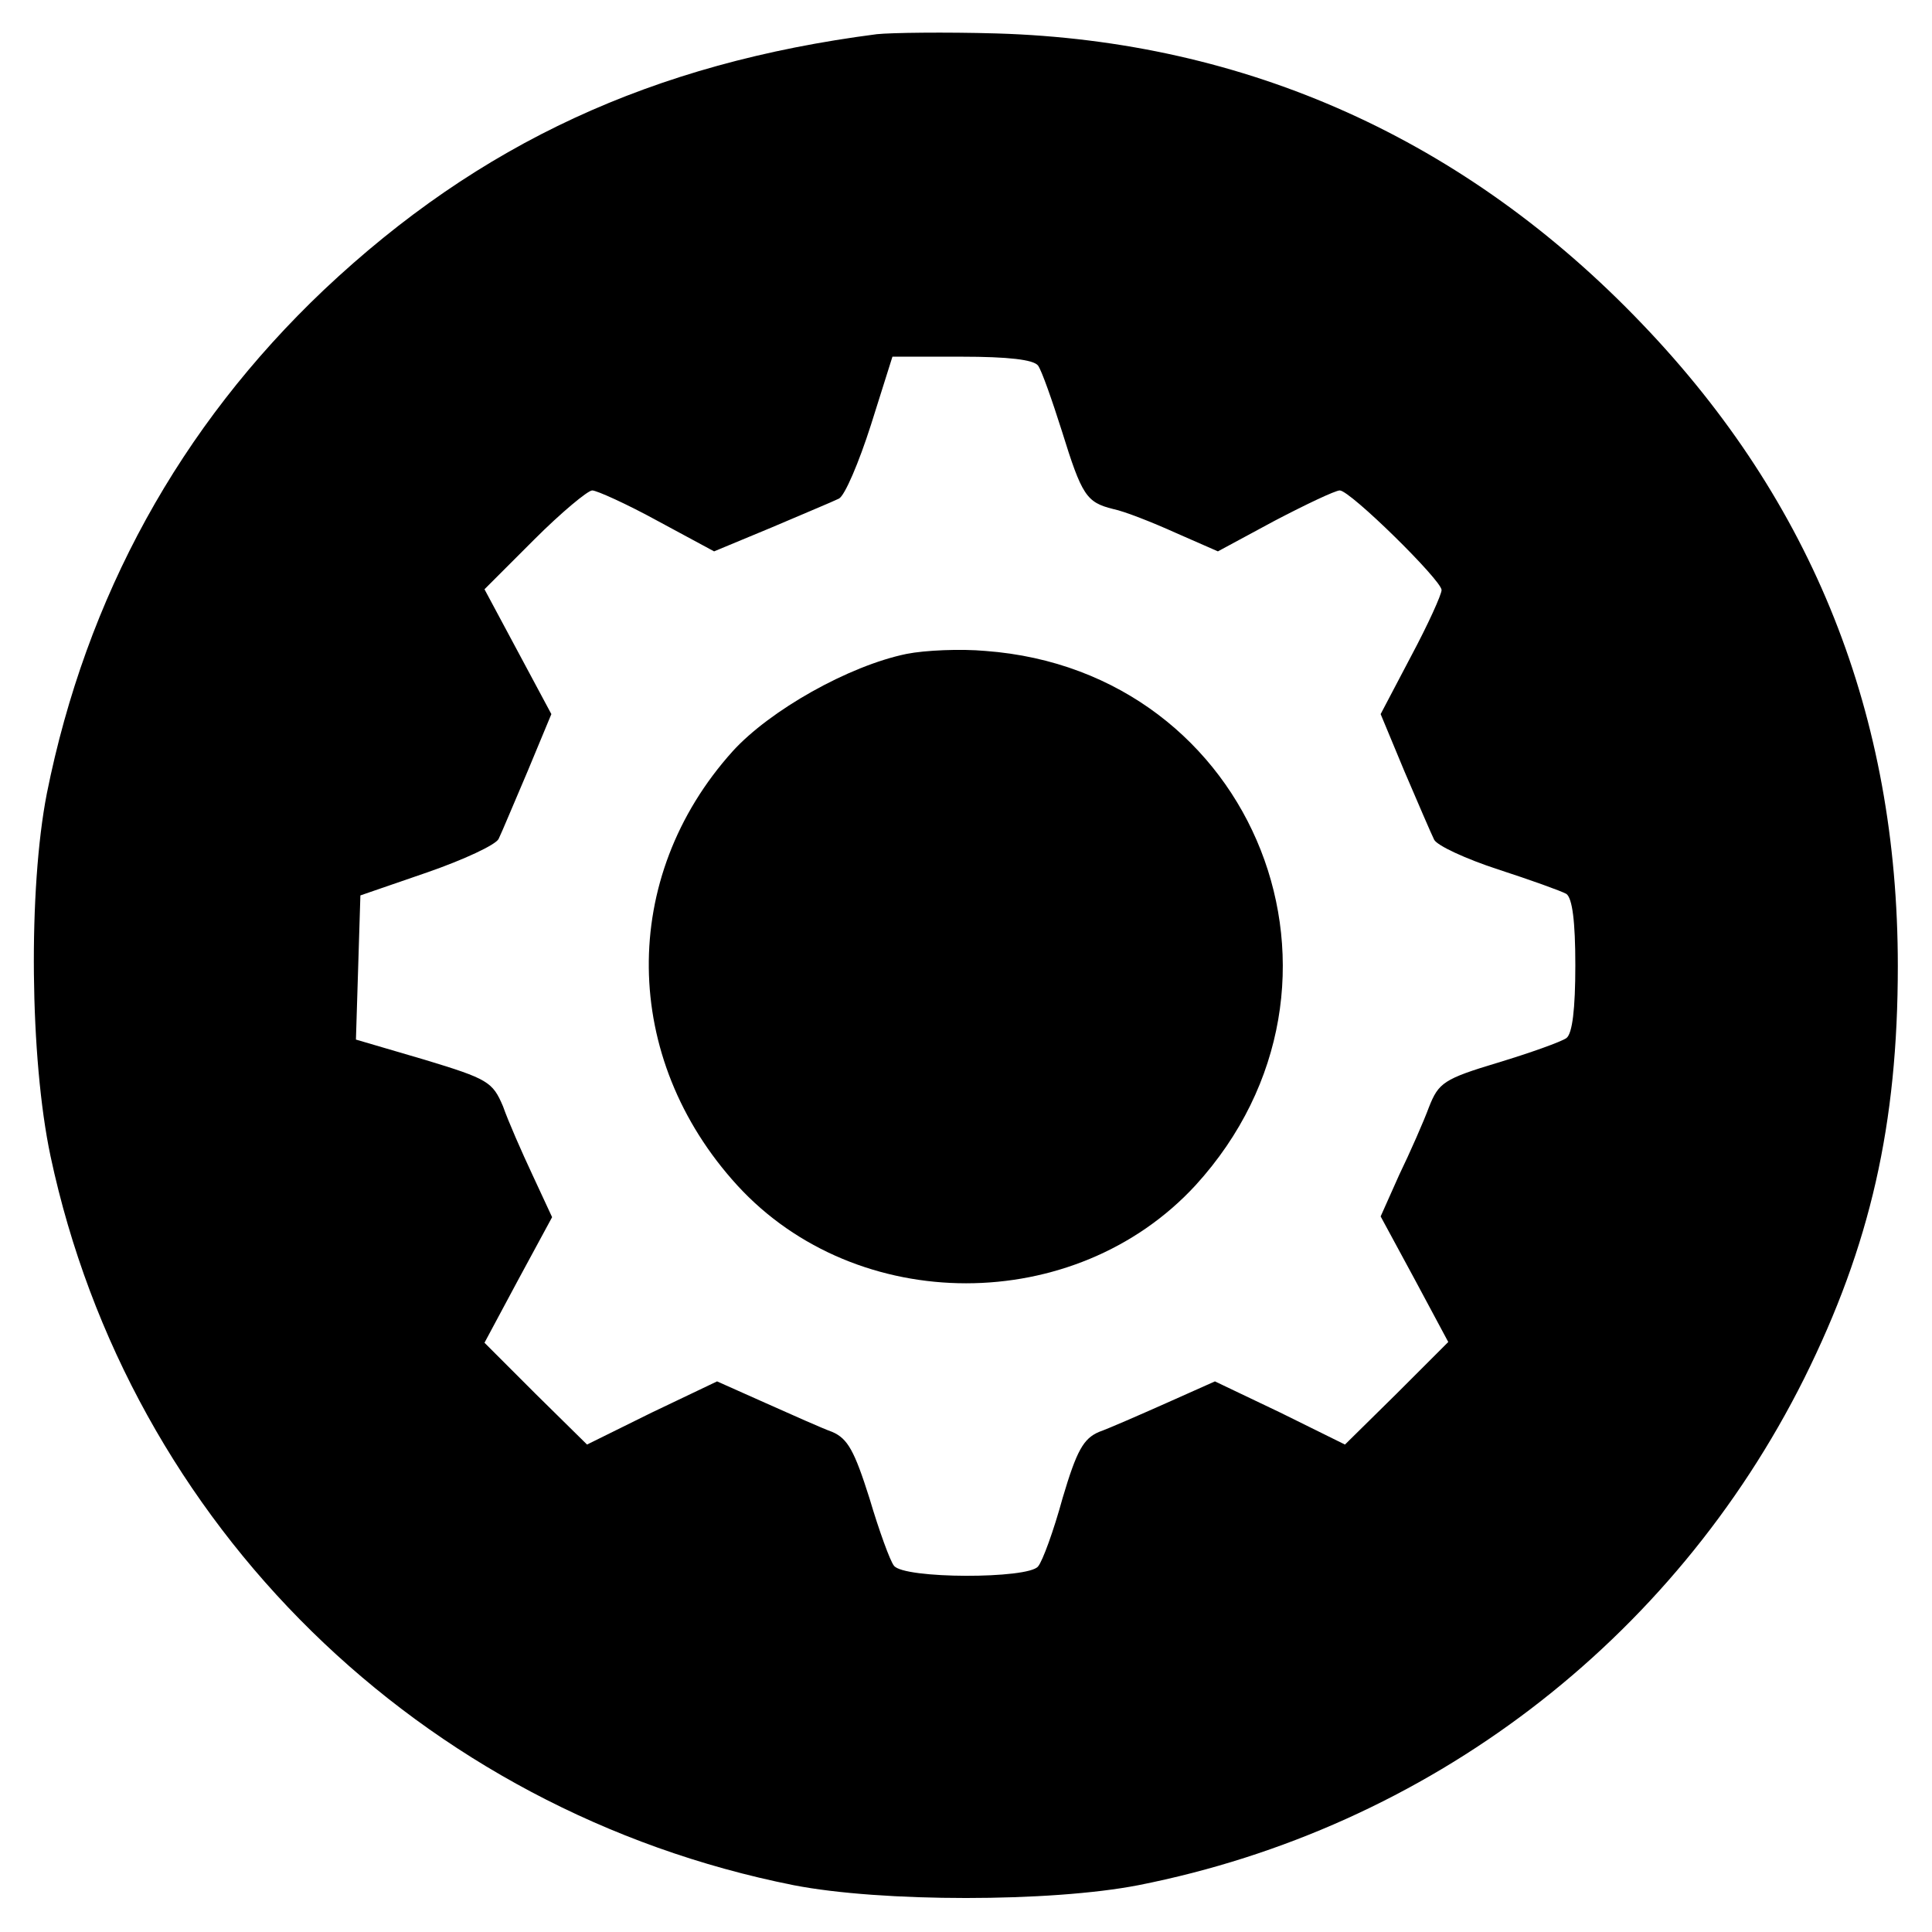 <?xml version="1.0" standalone="no"?>
<!DOCTYPE svg PUBLIC "-//W3C//DTD SVG 20010904//EN"
 "http://www.w3.org/TR/2001/REC-SVG-20010904/DTD/svg10.dtd">
<svg version="1.0" xmlns="http://www.w3.org/2000/svg"
 width="260pt" height="260pt" viewBox="0 0 260 260"
 preserveAspectRatio="xMidYMid meet">
<g transform="translate(0,260) scale(0.1,-0.1)"
fill="#000000" stroke="none">
<path d="M1180 2554 c-302 -39 -535 -147 -744 -344 -194 -184 -320 -413 -373
-678 -25 -128 -23 -356 5 -488 106 -497 498 -881 1000 -981 118 -23 346 -23
464 0 390 77 719 328 896 682 89 179 126 342 126 555 0 337 -114 624 -344 864
-237 248 -532 381 -869 391 -69 2 -142 1 -161 -1z m217 -446 c5 -7 19 -47 32
-88 27 -87 33 -96 69 -105 15 -3 53 -18 84 -32 l57 -25 76 41 c42 22 82 41 88
41 14 0 137 -121 137 -134 0 -6 -18 -46 -41 -89 l-41 -78 32 -77 c18 -42 36
-84 40 -92 4 -8 43 -26 86 -40 43 -14 85 -29 92 -33 8 -6 12 -37 12 -96 0 -59
-4 -92 -12 -98 -7 -5 -49 -20 -92 -33 -73 -22 -80 -27 -93 -60 -7 -19 -25 -60
-40 -91 l-25 -56 46 -85 45 -84 -69 -69 -70 -69 -87 43 -88 42 -65 -29 c-36
-16 -77 -34 -91 -39 -21 -9 -30 -25 -49 -89 -12 -44 -27 -85 -33 -92 -13 -17
-181 -17 -194 1 -5 6 -20 47 -33 91 -20 63 -29 80 -50 89 -14 5 -54 23 -90 39
l-65 29 -88 -42 -87 -43 -69 68 -69 69 45 84 46 85 -26 56 c-15 32 -33 73 -40
93 -14 33 -20 37 -106 63 l-92 27 3 97 3 97 90 31 c49 17 92 37 96 45 4 8 21
49 39 91 l32 77 -45 84 -45 84 67 67 c36 36 72 66 78 66 6 0 46 -18 88 -41
l76 -41 77 32 c42 18 83 35 91 39 8 4 27 49 43 99 l29 92 93 0 c63 0 97 -4
103 -12z"/>
<path d="M1220 1720 c-78 -16 -184 -76 -234 -131 -153 -170 -150 -413 6 -584
161 -176 455 -176 617 0 247 271 81 692 -283 719 -33 3 -81 1 -106 -4z"/>
</g>
</svg>
